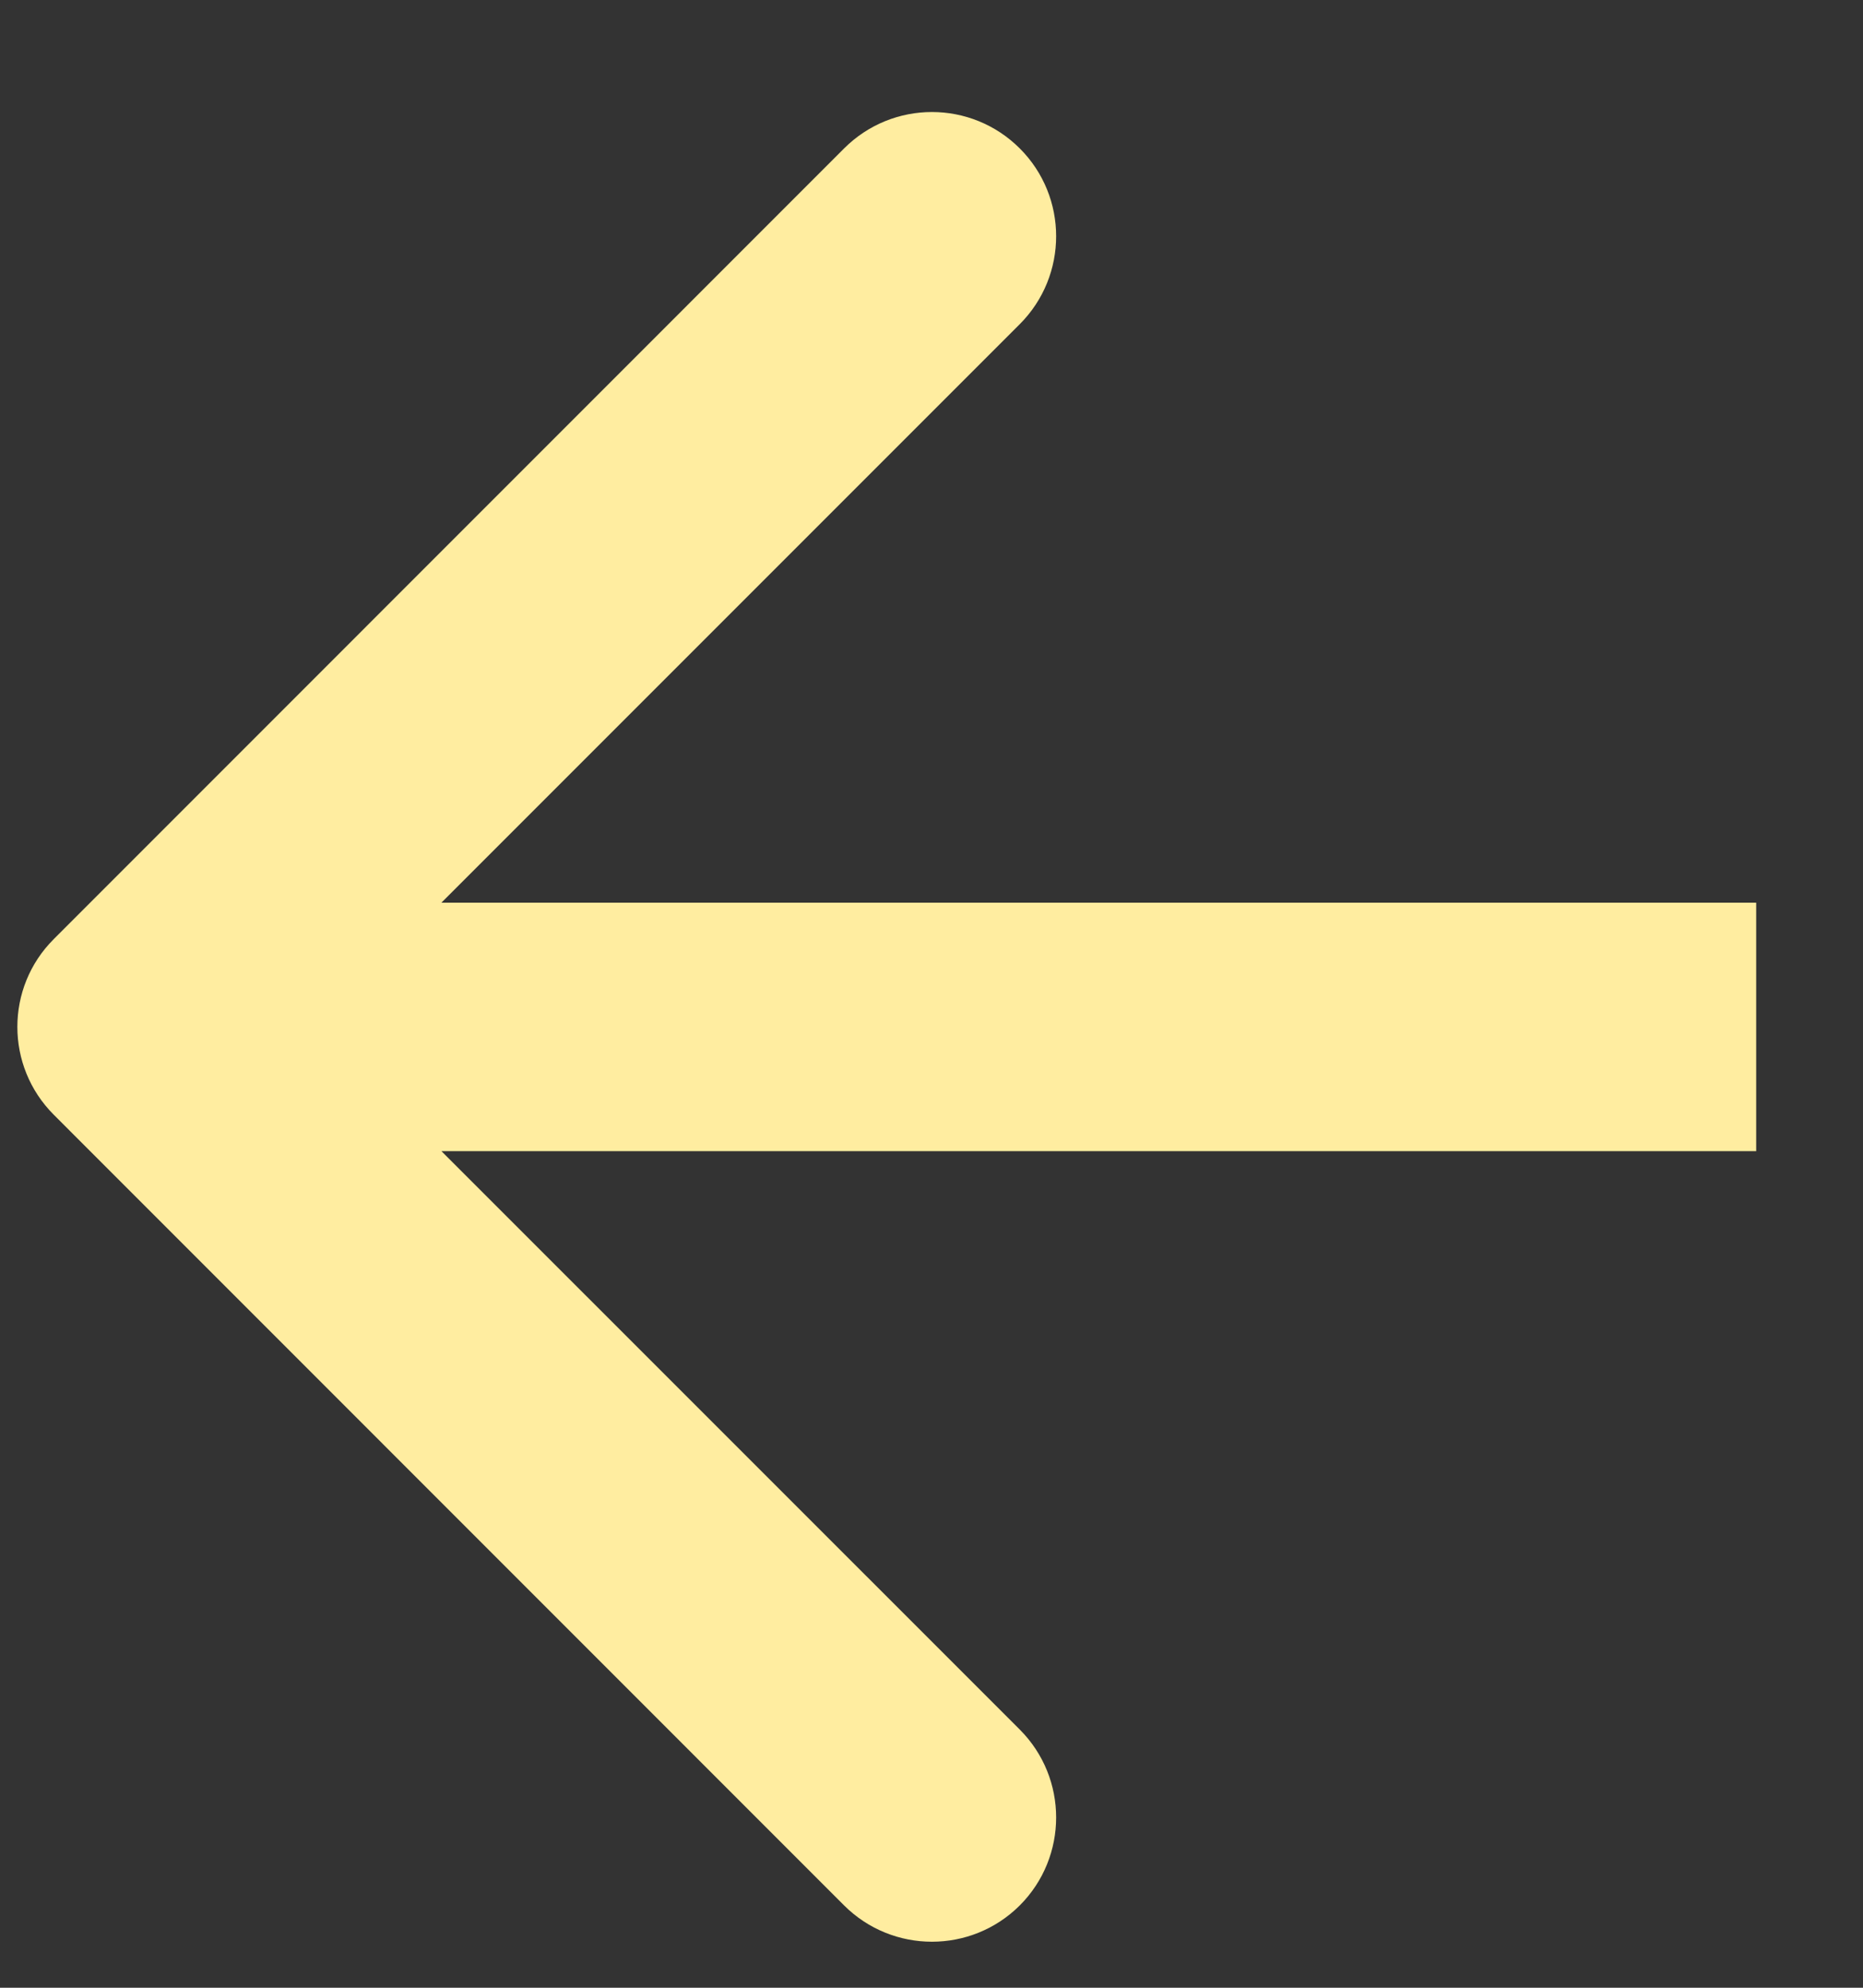 <svg width="15" height="16" viewBox="0 0 15 16" fill="none" xmlns="http://www.w3.org/2000/svg">
<rect x="0" y="0" width="15" height="16" fill="#333333" stroke="none"/>
<path d="M0.433 7.559C0.042 7.949 0.042 8.582 0.433 8.973L6.796 15.337C7.187 15.727 7.82 15.727 8.211 15.337C8.601 14.946 8.601 14.313 8.211 13.922L2.554 8.266L8.211 2.609C8.601 2.218 8.601 1.585 8.211 1.195C7.82 0.804 7.187 0.804 6.796 1.195L0.433 7.559ZM14.14 7.266L1.14 7.266V9.266L14.14 9.266V7.266Z" fill="#FFEDA0"/>
</svg>
